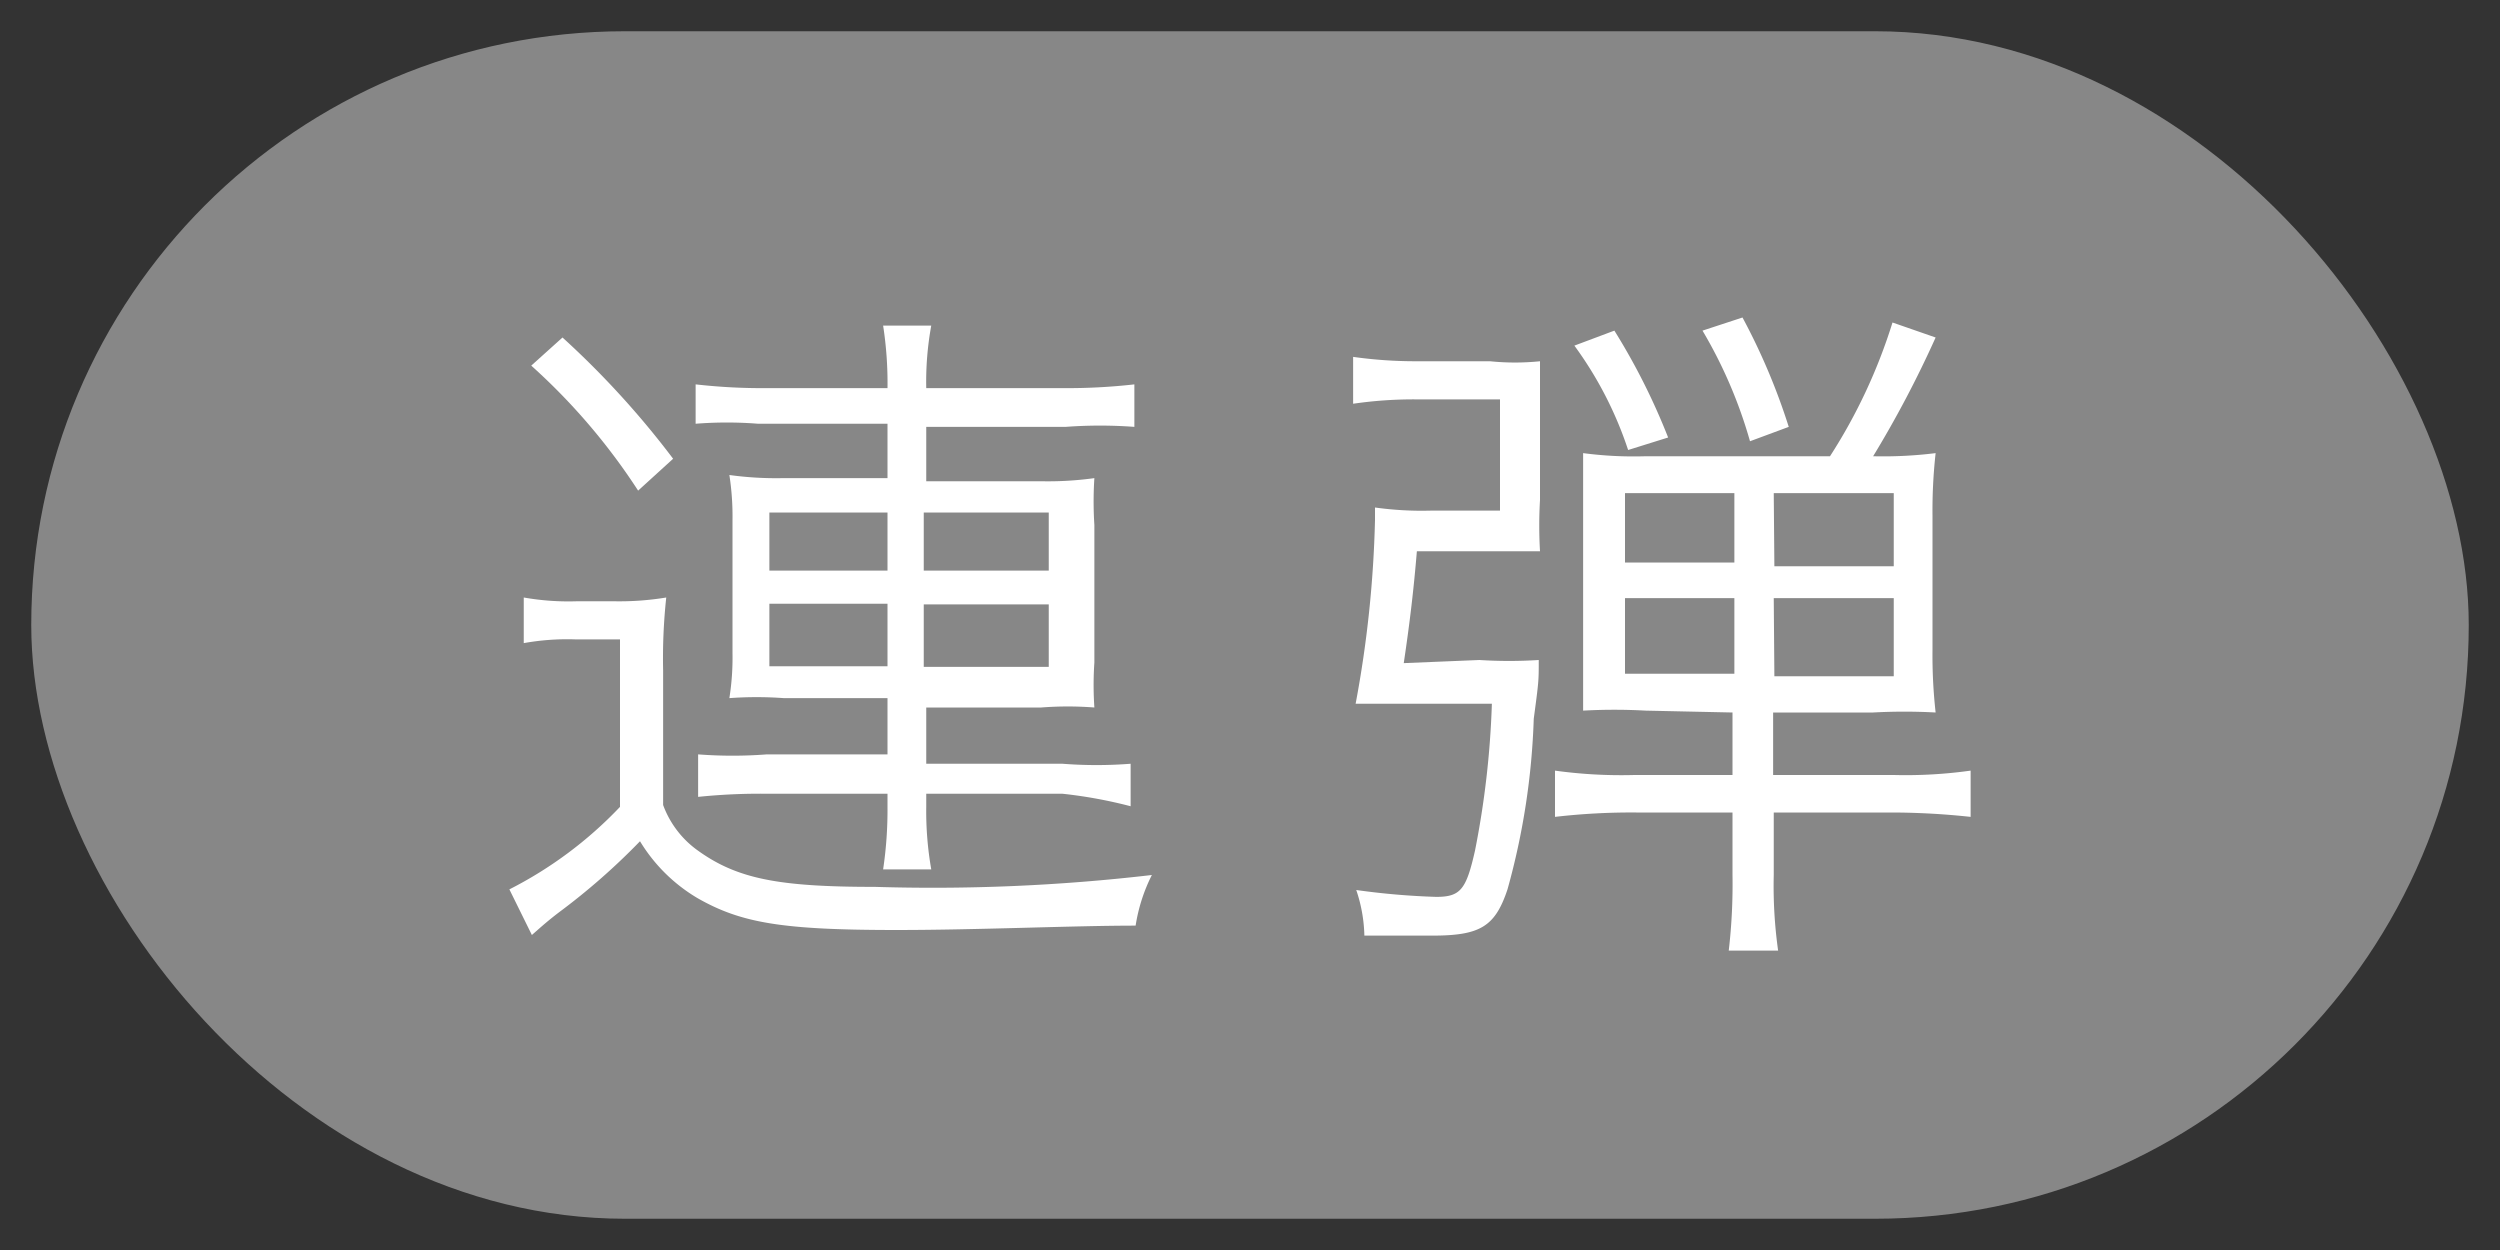 <svg id="parts" xmlns="http://www.w3.org/2000/svg" viewBox="0 0 40 20"><rect x="0" y="0" width="40" height="20" fill="#333333" stroke="none"/><defs><style>.cls-1{fill:#878787;}.cls-2{fill:#fff;}</style></defs><title>play_duo</title><rect class="cls-1" x="0.5" y="0.5" width="39" height="19" rx="9.5"/><path class="cls-2" d="M8.38,9.56a4.11,4.11,0,0,0,.86.06h.57a4.6,4.6,0,0,0,.85-.06,9.09,9.09,0,0,0-.05,1.17v2.15a1.55,1.55,0,0,0,.53.71c.64.47,1.3.6,2.86.6A30.19,30.19,0,0,0,18.43,14a2.72,2.72,0,0,0-.26.81c-1,0-2.53.07-3.82.07-1.83,0-2.49-.11-3.19-.51a2.66,2.66,0,0,1-.92-.91,10.61,10.61,0,0,1-1.3,1.14c-.17.13-.26.21-.43.36l-.36-.73a6.49,6.49,0,0,0,1.77-1.32V10.23H9.2a3.92,3.92,0,0,0-.82.06ZM9,5.4a14.1,14.1,0,0,1,1.77,1.94l-.56.51a10,10,0,0,0-1.71-2Zm3.13,1.38a6.35,6.35,0,0,0-1,0V6.15a9.47,9.47,0,0,0,1.15.06H14.2a6,6,0,0,0-.07-1h.77a5,5,0,0,0-.08,1H17a9.61,9.61,0,0,0,1.15-.06v.68a7.41,7.41,0,0,0-1.1,0H14.82v.87h1.84a5.4,5.4,0,0,0,.85-.05,5.76,5.76,0,0,0,0,.75v2.2a5.29,5.29,0,0,0,0,.72,5.48,5.48,0,0,0-.85,0H14.82v.9H17a7,7,0,0,0,1.09,0v.68A7.41,7.41,0,0,0,17,12.7H14.82v.21a5.4,5.4,0,0,0,.08,1h-.77a6.45,6.45,0,0,0,.07-1V12.7H12.27a9.64,9.64,0,0,0-1.1.05v-.68a7.16,7.16,0,0,0,1.1,0H14.2v-.9H12.54a6,6,0,0,0-.87,0,4.14,4.14,0,0,0,.05-.72V8.33a4.33,4.33,0,0,0-.05-.73,5.45,5.45,0,0,0,.86.05H14.2V6.78Zm.18,1.42v.93H14.2V8.2Zm0,1.46v1H14.2v-1Zm2.47-.53h2V8.2h-2Zm0,1.54h2v-1h-2Z"/><path class="cls-2" d="M23.67,10.56a7.46,7.46,0,0,0,.95,0c0,.34,0,.34-.08.94a11.49,11.49,0,0,1-.42,2.73c-.2.6-.44.74-1.21.74-.31,0-.64,0-1.08,0a2.43,2.43,0,0,0-.13-.73,11.64,11.64,0,0,0,1.28.11c.39,0,.48-.12.62-.74a14.4,14.4,0,0,0,.27-2.35H22.51c-.43,0-.56,0-.82,0A18.14,18.14,0,0,0,22,8.32v-.2a5.4,5.4,0,0,0,.89.05H24V6.39H22.65a6.68,6.68,0,0,0-1,.07V5.71a7.13,7.13,0,0,0,1,.07h1.19a3.92,3.92,0,0,0,.8,0c0,.22,0,.48,0,.76V8a7.07,7.07,0,0,0,0,.82c-.23,0-.36,0-.73,0H22.67c-.05.6-.11,1.12-.21,1.79Zm2.66.81a9.06,9.06,0,0,0-1,0c0-.22,0-.44,0-1V8.25c0-.55,0-.76,0-1a6.18,6.18,0,0,0,1,.05h2.95a8.72,8.72,0,0,0,1-2.14l.69.24a17.28,17.28,0,0,1-1,1.9,6.77,6.77,0,0,0,1-.05,8.34,8.34,0,0,0-.05,1V10.4a8.25,8.25,0,0,0,.05,1,9.17,9.17,0,0,0-1,0h-1.6v1H30.3a7.48,7.48,0,0,0,1.23-.07v.74A12,12,0,0,0,30.29,13H28.38v1a7.44,7.44,0,0,0,.07,1.21h-.79A9.21,9.21,0,0,0,27.72,14V13H26.18a10.63,10.63,0,0,0-1.3.07v-.74a7.72,7.72,0,0,0,1.27.07h1.57v-1ZM26.05,7.2a6,6,0,0,0-.86-1.67l.64-.24A10.47,10.47,0,0,1,26.69,7ZM26,7.89V9h1.75V7.89Zm0,1.68v1.21h1.75V9.57Zm2-2.51a7.45,7.45,0,0,0-.76-1.77l.64-.21a10.19,10.19,0,0,1,.74,1.75Zm.39,2h1.91V7.89H28.38Zm0,1.76h1.91V9.57H28.38Z"/></svg>